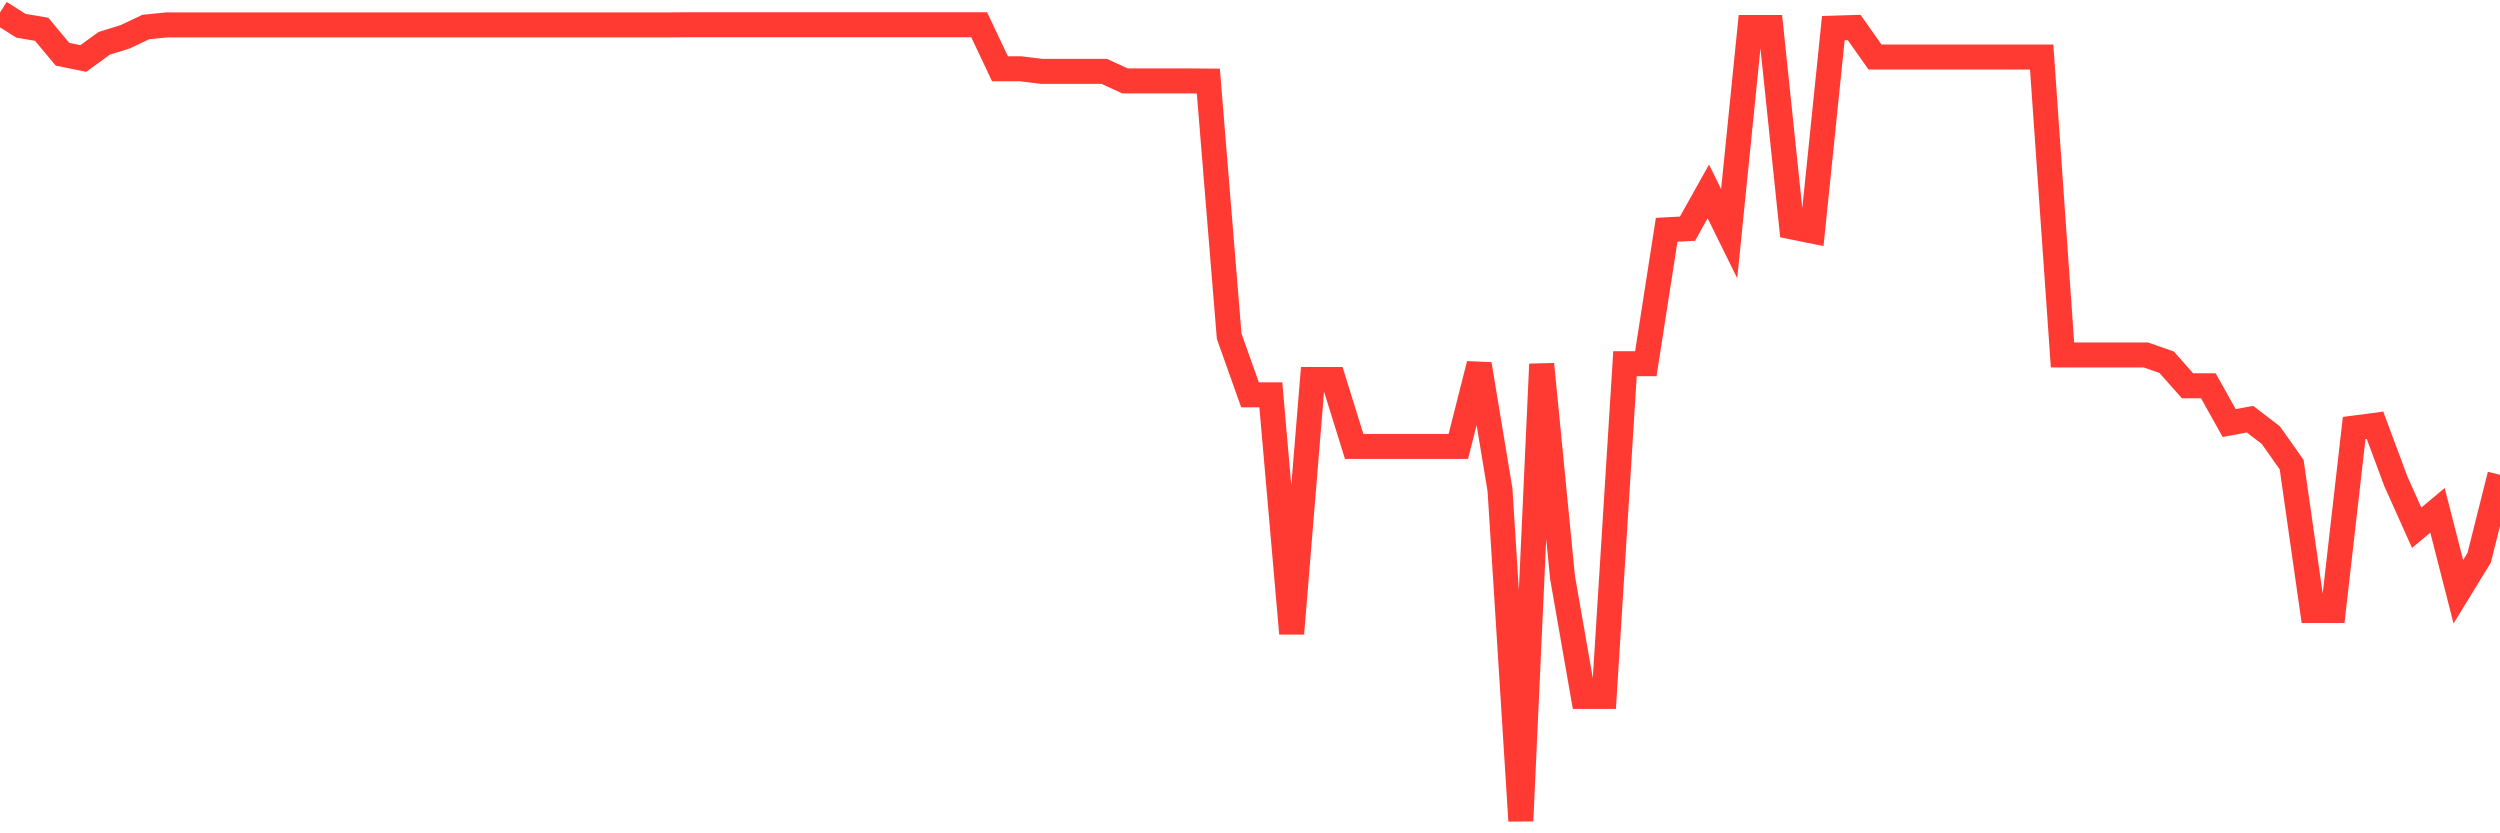 <svg
  xmlns="http://www.w3.org/2000/svg"
  xmlns:xlink="http://www.w3.org/1999/xlink"
  width="120"
  height="40"
  viewBox="0 0 120 40"
  preserveAspectRatio="none"
>
  <polyline
    points="0,0.6 1,1.235 2,1.405 3,2.605 4,2.807 5,2.079 6,1.769 7,1.297 8,1.196 9,1.196 10,1.196 11,1.196 12,1.196 13,1.196 14,1.196 15,1.196 16,1.196 17,1.196 18,1.196 19,1.196 20,1.196 21,1.196 22,1.196 23,1.196 24,1.196 25,1.196 26,1.196 27,1.196 28,1.196 29,1.196 30,1.196 31,1.196 32,1.196 33,1.188 34,1.188 35,1.188 36,1.188 37,1.188 38,1.188 39,1.188 40,1.188 41,1.188 42,1.188 43,1.188 44,1.188 45,1.188 46,1.188 47,1.188 48,3.302 49,3.302 50,3.426 51,3.426 52,3.426 53,3.426 54,3.883 55,3.883 56,3.883 57,3.883 58,3.891 59,16.14 60,18.951 61,18.951 62,30.41 63,18.215 64,18.215 65,21.429 66,21.429 67,21.429 68,21.429 69,21.429 70,21.429 71,17.48 72,23.511 73,39.4 74,17.48 75,27.708 76,33.43 77,33.43 78,17.456 79,17.456 80,11.03 81,10.976 82,9.187 83,11.216 84,1.32 85,1.32 86,10.89 87,11.092 88,1.351 89,1.32 90,2.737 91,2.737 92,2.737 93,2.737 94,2.737 95,2.737 96,2.737 97,2.737 98,2.737 99,17.038 100,17.038 101,17.038 102,17.038 103,17.038 104,17.387 105,18.517 106,18.517 107,20.306 108,20.12 109,20.887 110,22.304 111,29.303 112,29.303 113,20.546 114,20.414 115,23.101 116,25.331 117,24.495 118,28.405 119,26.771 120,22.791"
    fill="none"
    stroke="#ff3a33"
    stroke-width="1.2"
  >
  </polyline>
</svg>